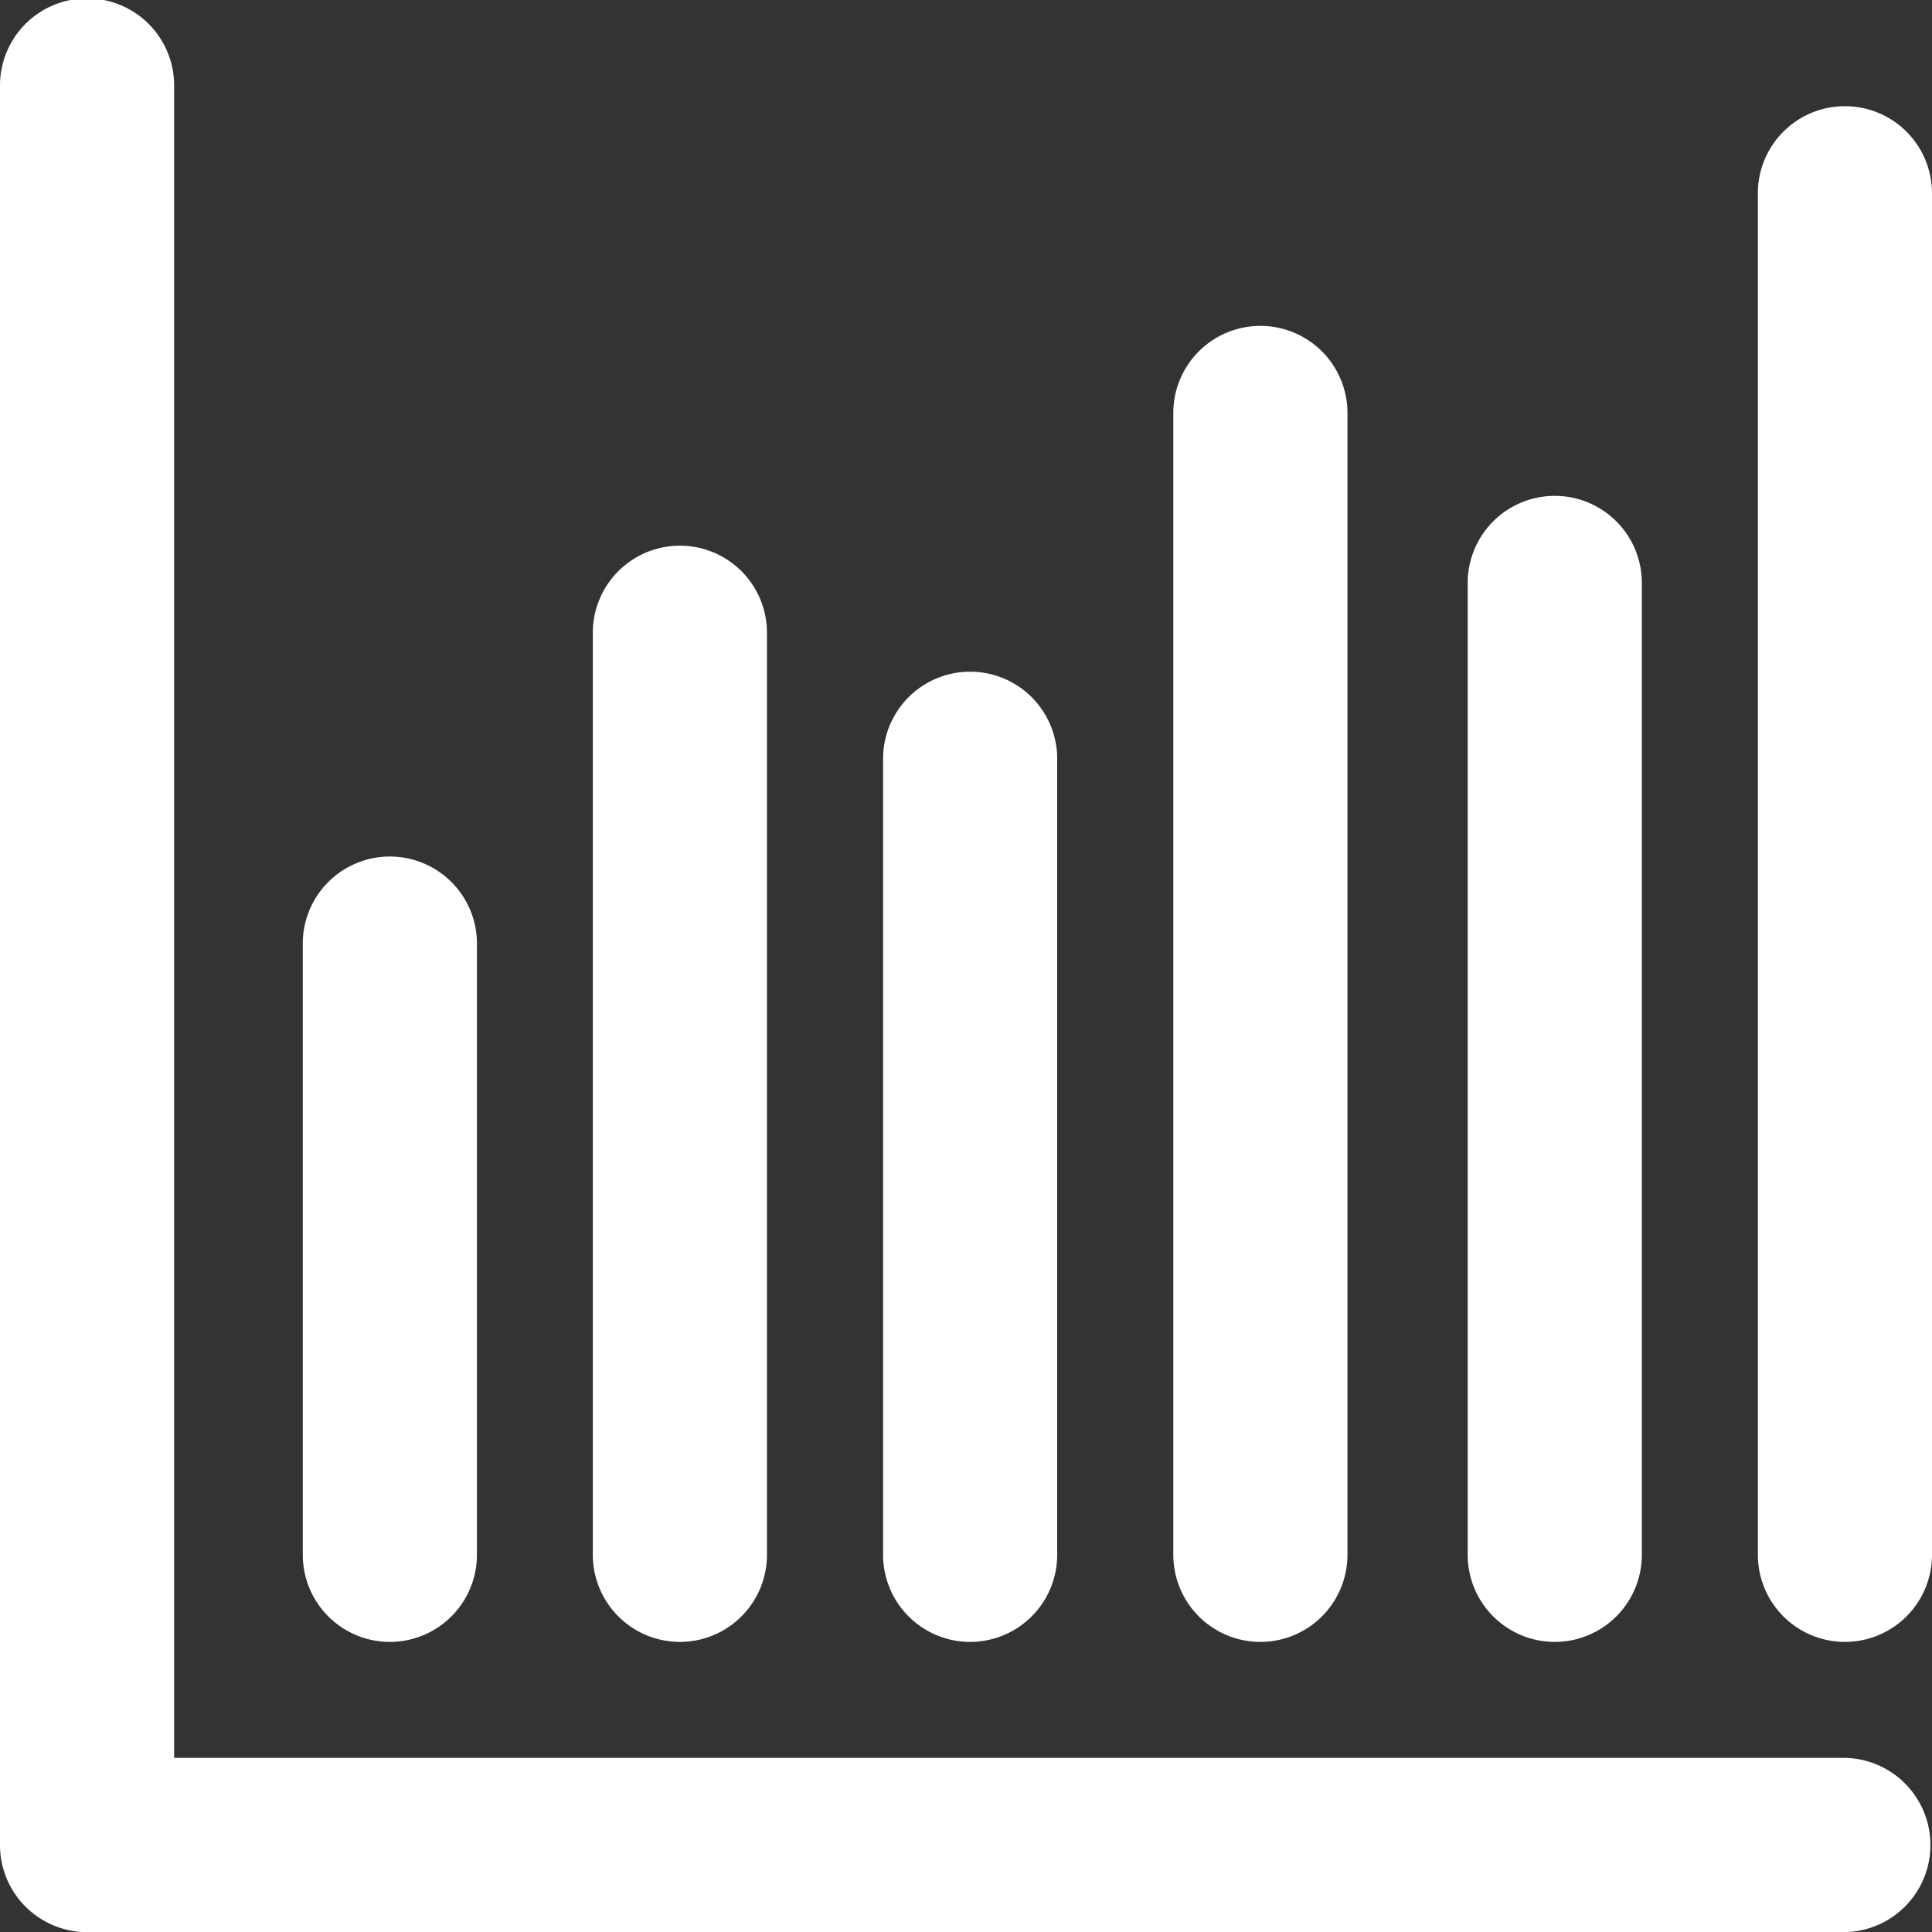 <svg xmlns="http://www.w3.org/2000/svg" viewBox="0 0 604.57 604.61"><rect x="0" y="0" width="604.57" height="604.61" fill="#333333" stroke="none"/><defs><style>.cls-1{fill:#fff;}</style></defs><title>barchart</title><g id="Layer_2" data-name="Layer 2"><g id="Ñëîé_1" data-name="Ñëîé 1"><path class="cls-1" d="M27.24,604.61A27.25,27.25,0,0,1,0,577.35V27.27a27.25,27.25,0,1,1,54.49,0V577.35A27.26,27.26,0,0,1,27.24,604.61Z"/><path class="cls-1" d="M577.33,604.61H27.24a27.27,27.27,0,0,1,0-54.53H577.33a27.27,27.27,0,0,1,0,54.53Z"/><path class="cls-1" d="M122,513.79a27.25,27.25,0,0,1-27.25-27.26V295.8a27.25,27.25,0,1,1,54.49,0V486.53A27.25,27.25,0,0,1,122,513.79Z"/><path class="cls-1" d="M212.76,513.79a27.26,27.26,0,0,1-27.25-27.26v-288a27.25,27.25,0,1,1,54.49,0v288A27.25,27.25,0,0,1,212.76,513.79Z"/><path class="cls-1" d="M303.58,513.79a27.25,27.25,0,0,1-27.24-27.26V237.43a27.24,27.24,0,1,1,54.48,0v249.1A27.25,27.25,0,0,1,303.58,513.79Z"/><path class="cls-1" d="M394.4,513.79a27.25,27.25,0,0,1-27.24-27.26V129.75a27.25,27.25,0,1,1,54.49,0V486.53A27.25,27.25,0,0,1,394.4,513.79Z"/><path class="cls-1" d="M486.52,513.79a27.25,27.25,0,0,1-27.24-27.26V182.94a27.25,27.25,0,1,1,54.49,0V486.53A27.25,27.25,0,0,1,486.52,513.79Z"/><path class="cls-1" d="M577.33,513.79a27.26,27.26,0,0,1-27.25-27.26V61a27.25,27.25,0,1,1,54.49,0V486.53A27.25,27.25,0,0,1,577.33,513.79Z"/></g></g></svg>